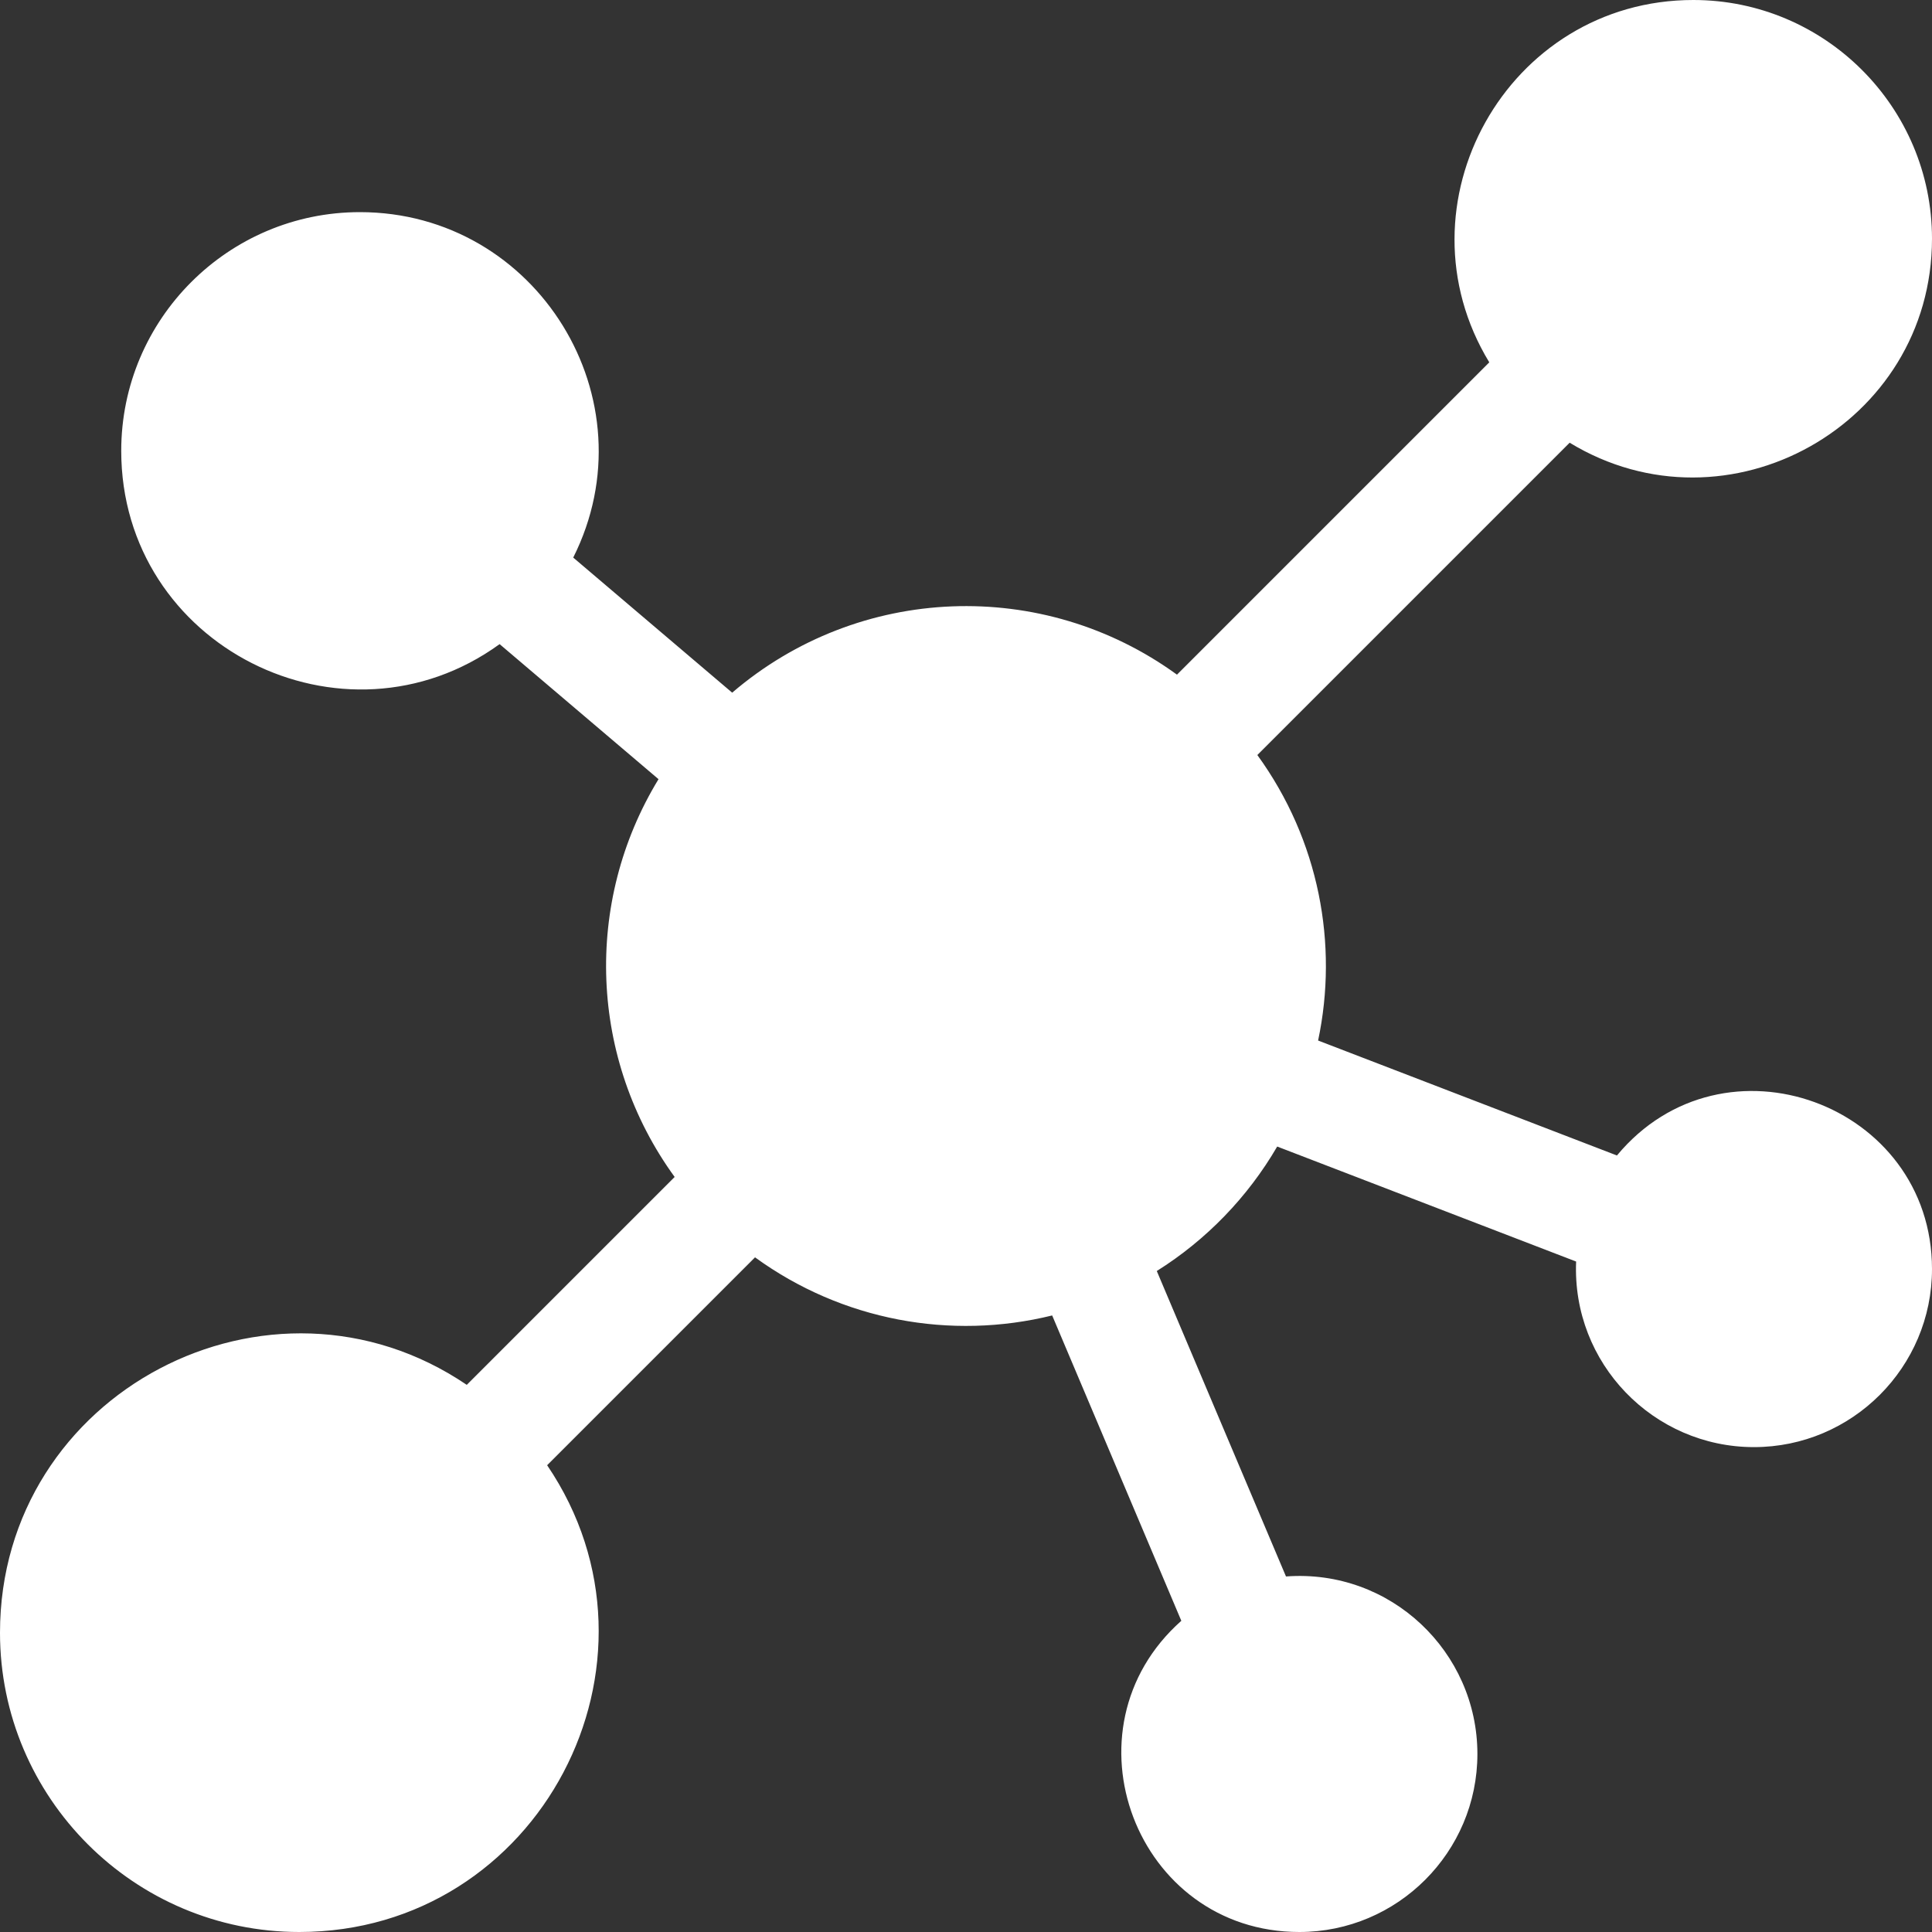 <svg width="40" height="40" viewBox="0 0 40 40" fill="none" xmlns="http://www.w3.org/2000/svg">
<rect x="0" y="0" width="40" height="40" fill="#333333" stroke="none"/>
<g clip-path="url(#clip0_88_210)">
<path d="M33.477 23.923L27.29 21.543C27.711 19.553 27.314 17.397 26.032 15.632L32.498 9.166C35.765 11.153 40 8.796 40 4.941C40 2.217 37.783 0 35.059 0C31.201 0 28.849 4.239 30.834 7.502L24.368 13.968C21.592 11.952 17.786 12.09 15.159 14.341L11.868 11.544C13.51 8.276 11.123 4.392 7.451 4.392C4.726 4.392 2.51 6.609 2.51 9.333C2.51 13.377 7.111 15.678 10.344 13.336L13.634 16.132C12.077 18.685 12.2 21.935 13.968 24.368L9.664 28.672C5.594 25.912 0 28.822 0 33.804C0 37.221 2.78 40 6.196 40C11.174 40 14.091 34.41 11.328 30.336L15.632 26.032C17.435 27.342 19.687 27.752 21.784 27.235L24.458 33.557C21.928 35.802 23.52 40 26.902 40C28.935 40 30.588 38.346 30.588 36.314C30.588 34.202 28.793 32.477 26.625 32.639L23.95 26.315C24.975 25.672 25.833 24.786 26.443 23.738L32.632 26.119C32.543 28.227 34.234 29.961 36.314 29.961C38.346 29.961 40 28.307 40 26.274C40 22.855 35.687 21.261 33.477 23.923Z" fill="white"/>
</g>
<defs>
<clipPath id="clip0_88_210">
<rect width="40" height="40" fill="white"/>
</clipPath>
</defs>
</svg>
